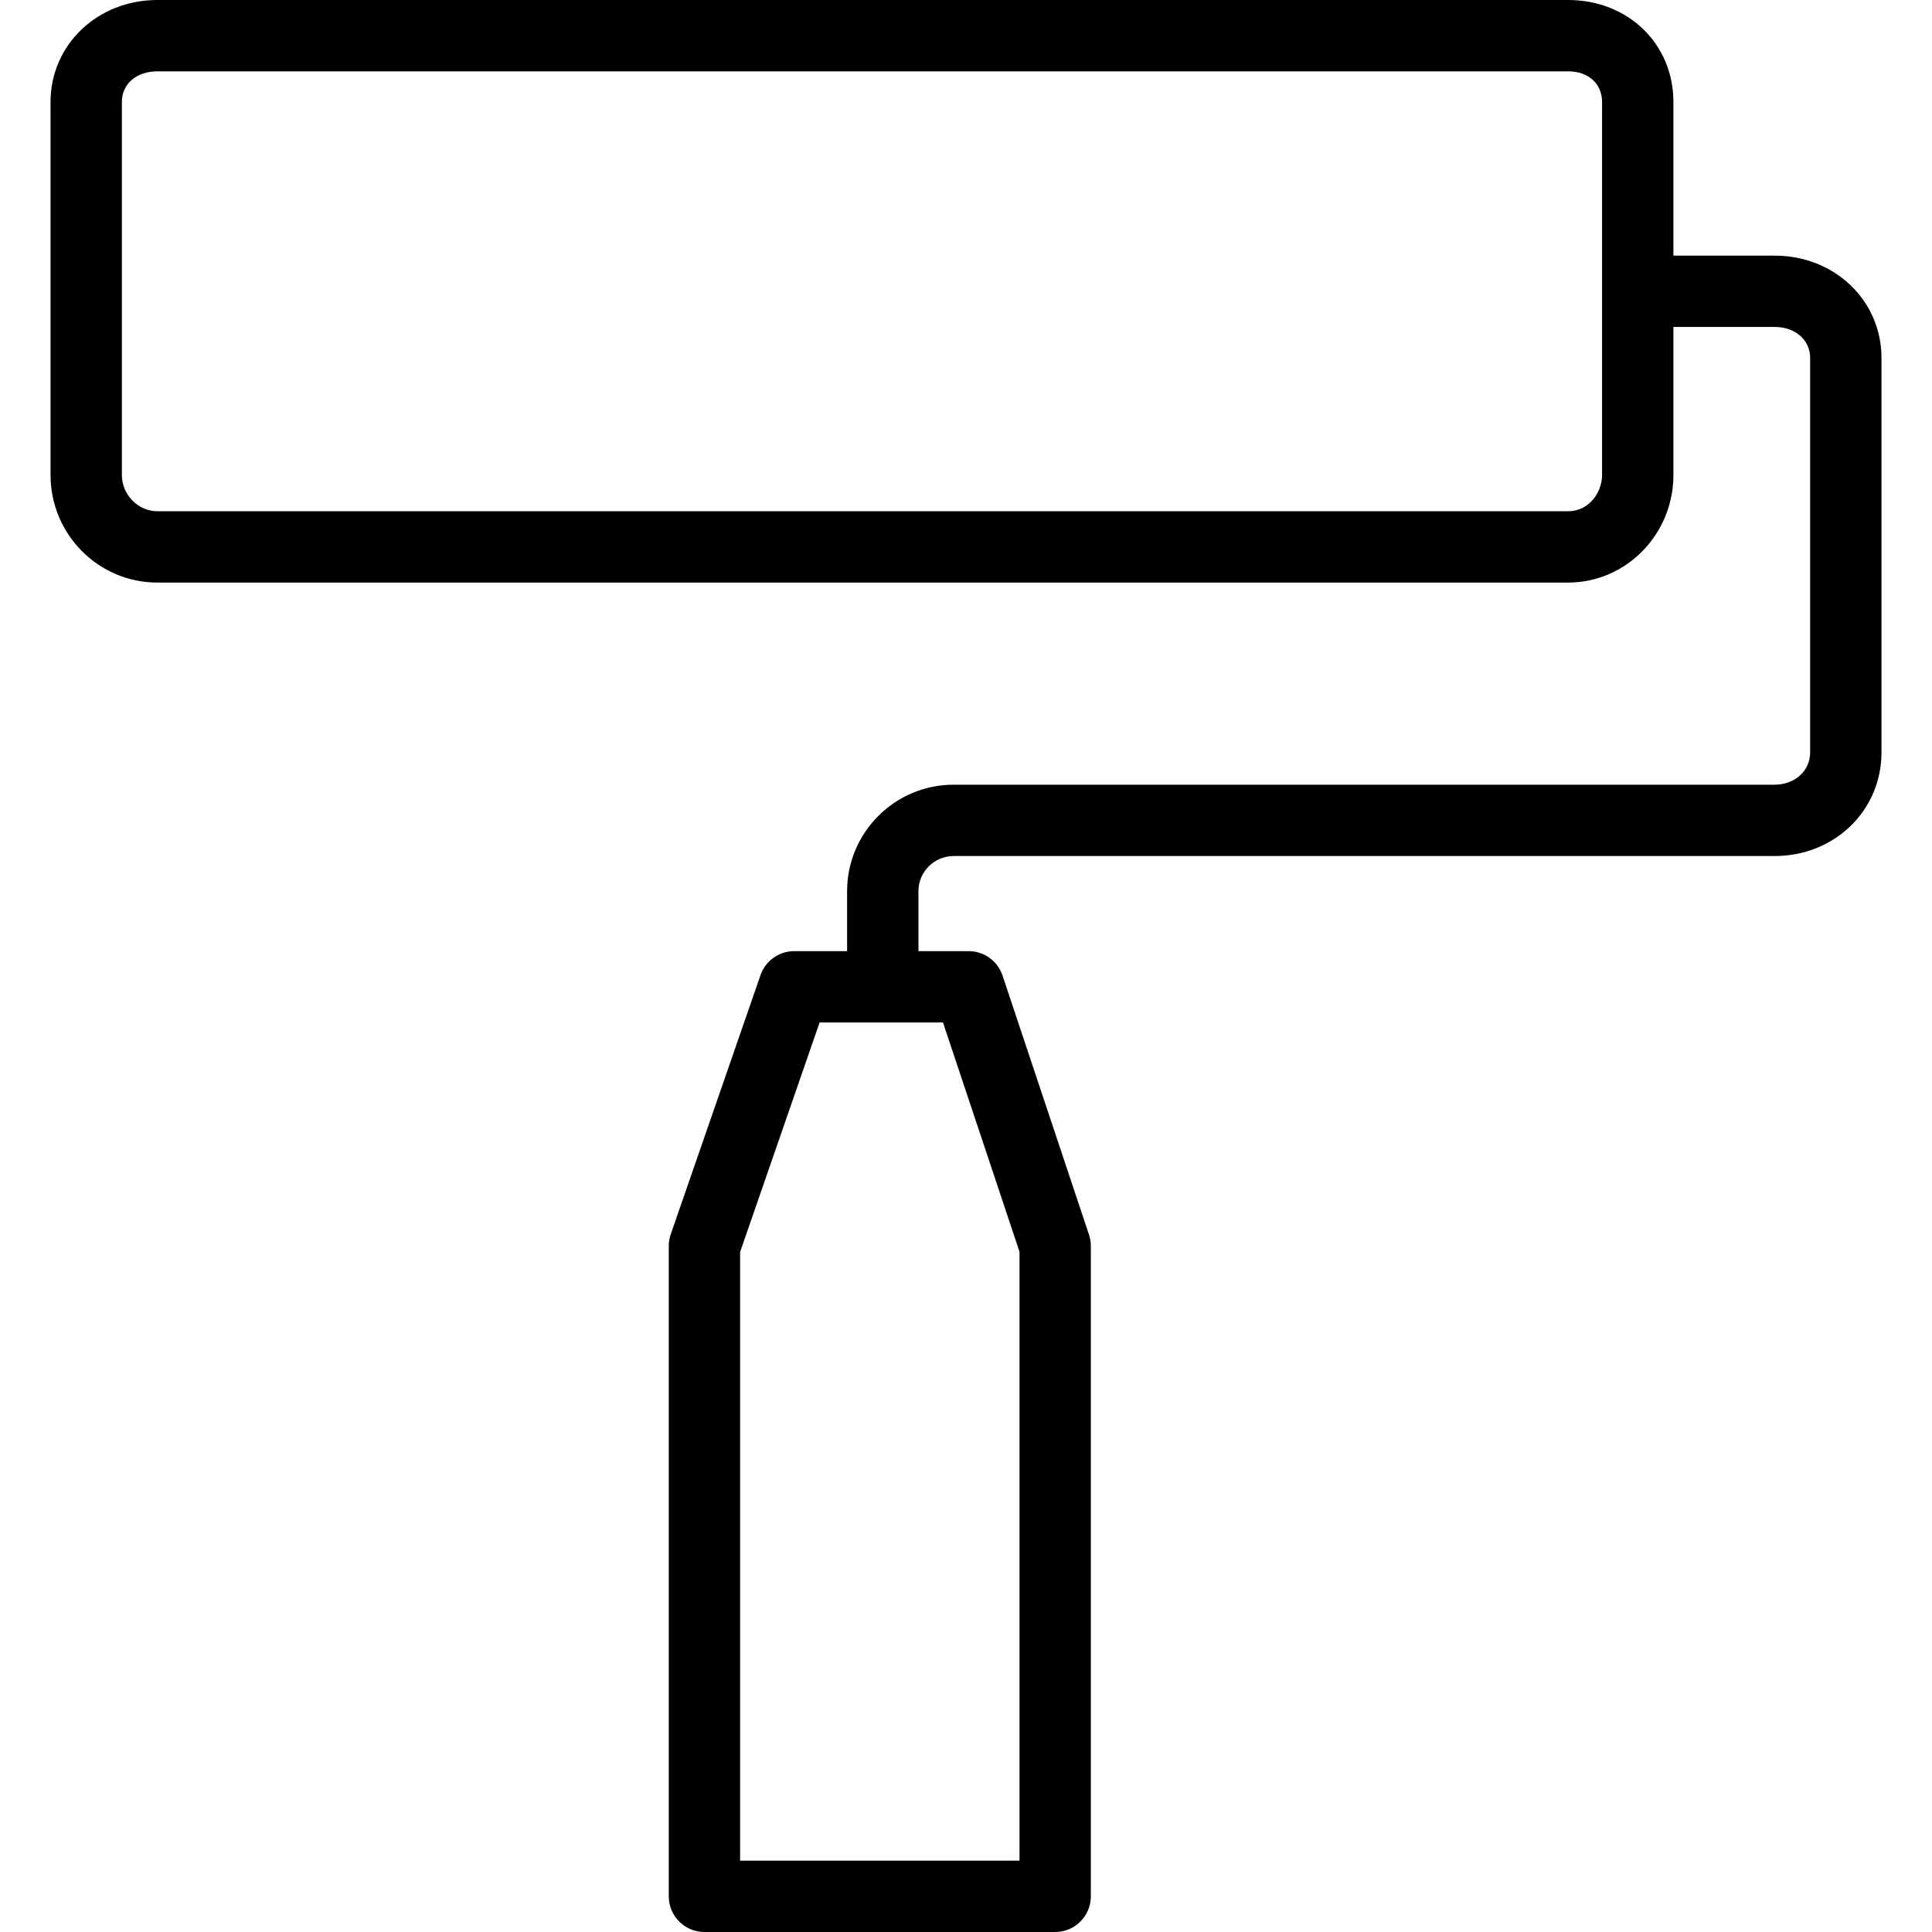 <?xml version="1.0" encoding="iso-8859-1"?>
<!-- Uploaded to: SVG Repo, www.svgrepo.com, Generator: SVG Repo Mixer Tools -->
<!DOCTYPE svg PUBLIC "-//W3C//DTD SVG 1.1//EN" "http://www.w3.org/Graphics/SVG/1.1/DTD/svg11.dtd">
<svg fill="#000000" height="800px" width="800px" version="1.1" id="Capa_1" xmlns="http://www.w3.org/2000/svg" xmlns:xlink="http://www.w3.org/1999/xlink" 
	 viewBox="0 0 325 325" xml:space="preserve">
<path d="M298.536,43H281.5V17.162C281.5,7.378,273.882,0,263.778,0H26.464C16.391,0,8.5,7.538,8.5,17.162V79.91
	C8.5,89.885,16.559,98,26.464,98h237.314c9.772,0,17.722-8.115,17.722-18.09V55h17.036c3.456,0,5.964,2.186,5.964,5.197v66.388
	c0,3.087-2.564,5.415-5.964,5.415H160.431c-9.887,0-17.931,8.033-17.931,17.907V160h-8.898c-2.557,0-4.833,1.62-5.67,4.036
	l-15.103,43.601c-0.219,0.632-0.33,1.296-0.33,1.964V319c0,3.314,2.687,6,6,6h59c3.314,0,6-2.686,6-6V209.601
	c0-0.646-0.105-1.287-0.309-1.899l-14.548-43.601c-0.817-2.449-3.109-4.101-5.691-4.101H154.5v-10.093
	c0-3.257,2.66-5.907,5.931-5.907h138.105c10.073,0,17.964-7.649,17.964-17.415V60.197C316.5,50.554,308.609,43,298.536,43z
	 M269.5,79.91c0,2.929-2.188,6.09-5.722,6.09H26.464c-3.233,0-5.964-2.789-5.964-6.09V17.162c0-3.039,2.452-5.162,5.964-5.162
	h237.314c3.422,0,5.722,2.074,5.722,5.162V79.91z M171.5,210.575V313h-47V210.61L137.874,172h20.755L171.5,210.575z"/>
</svg>
